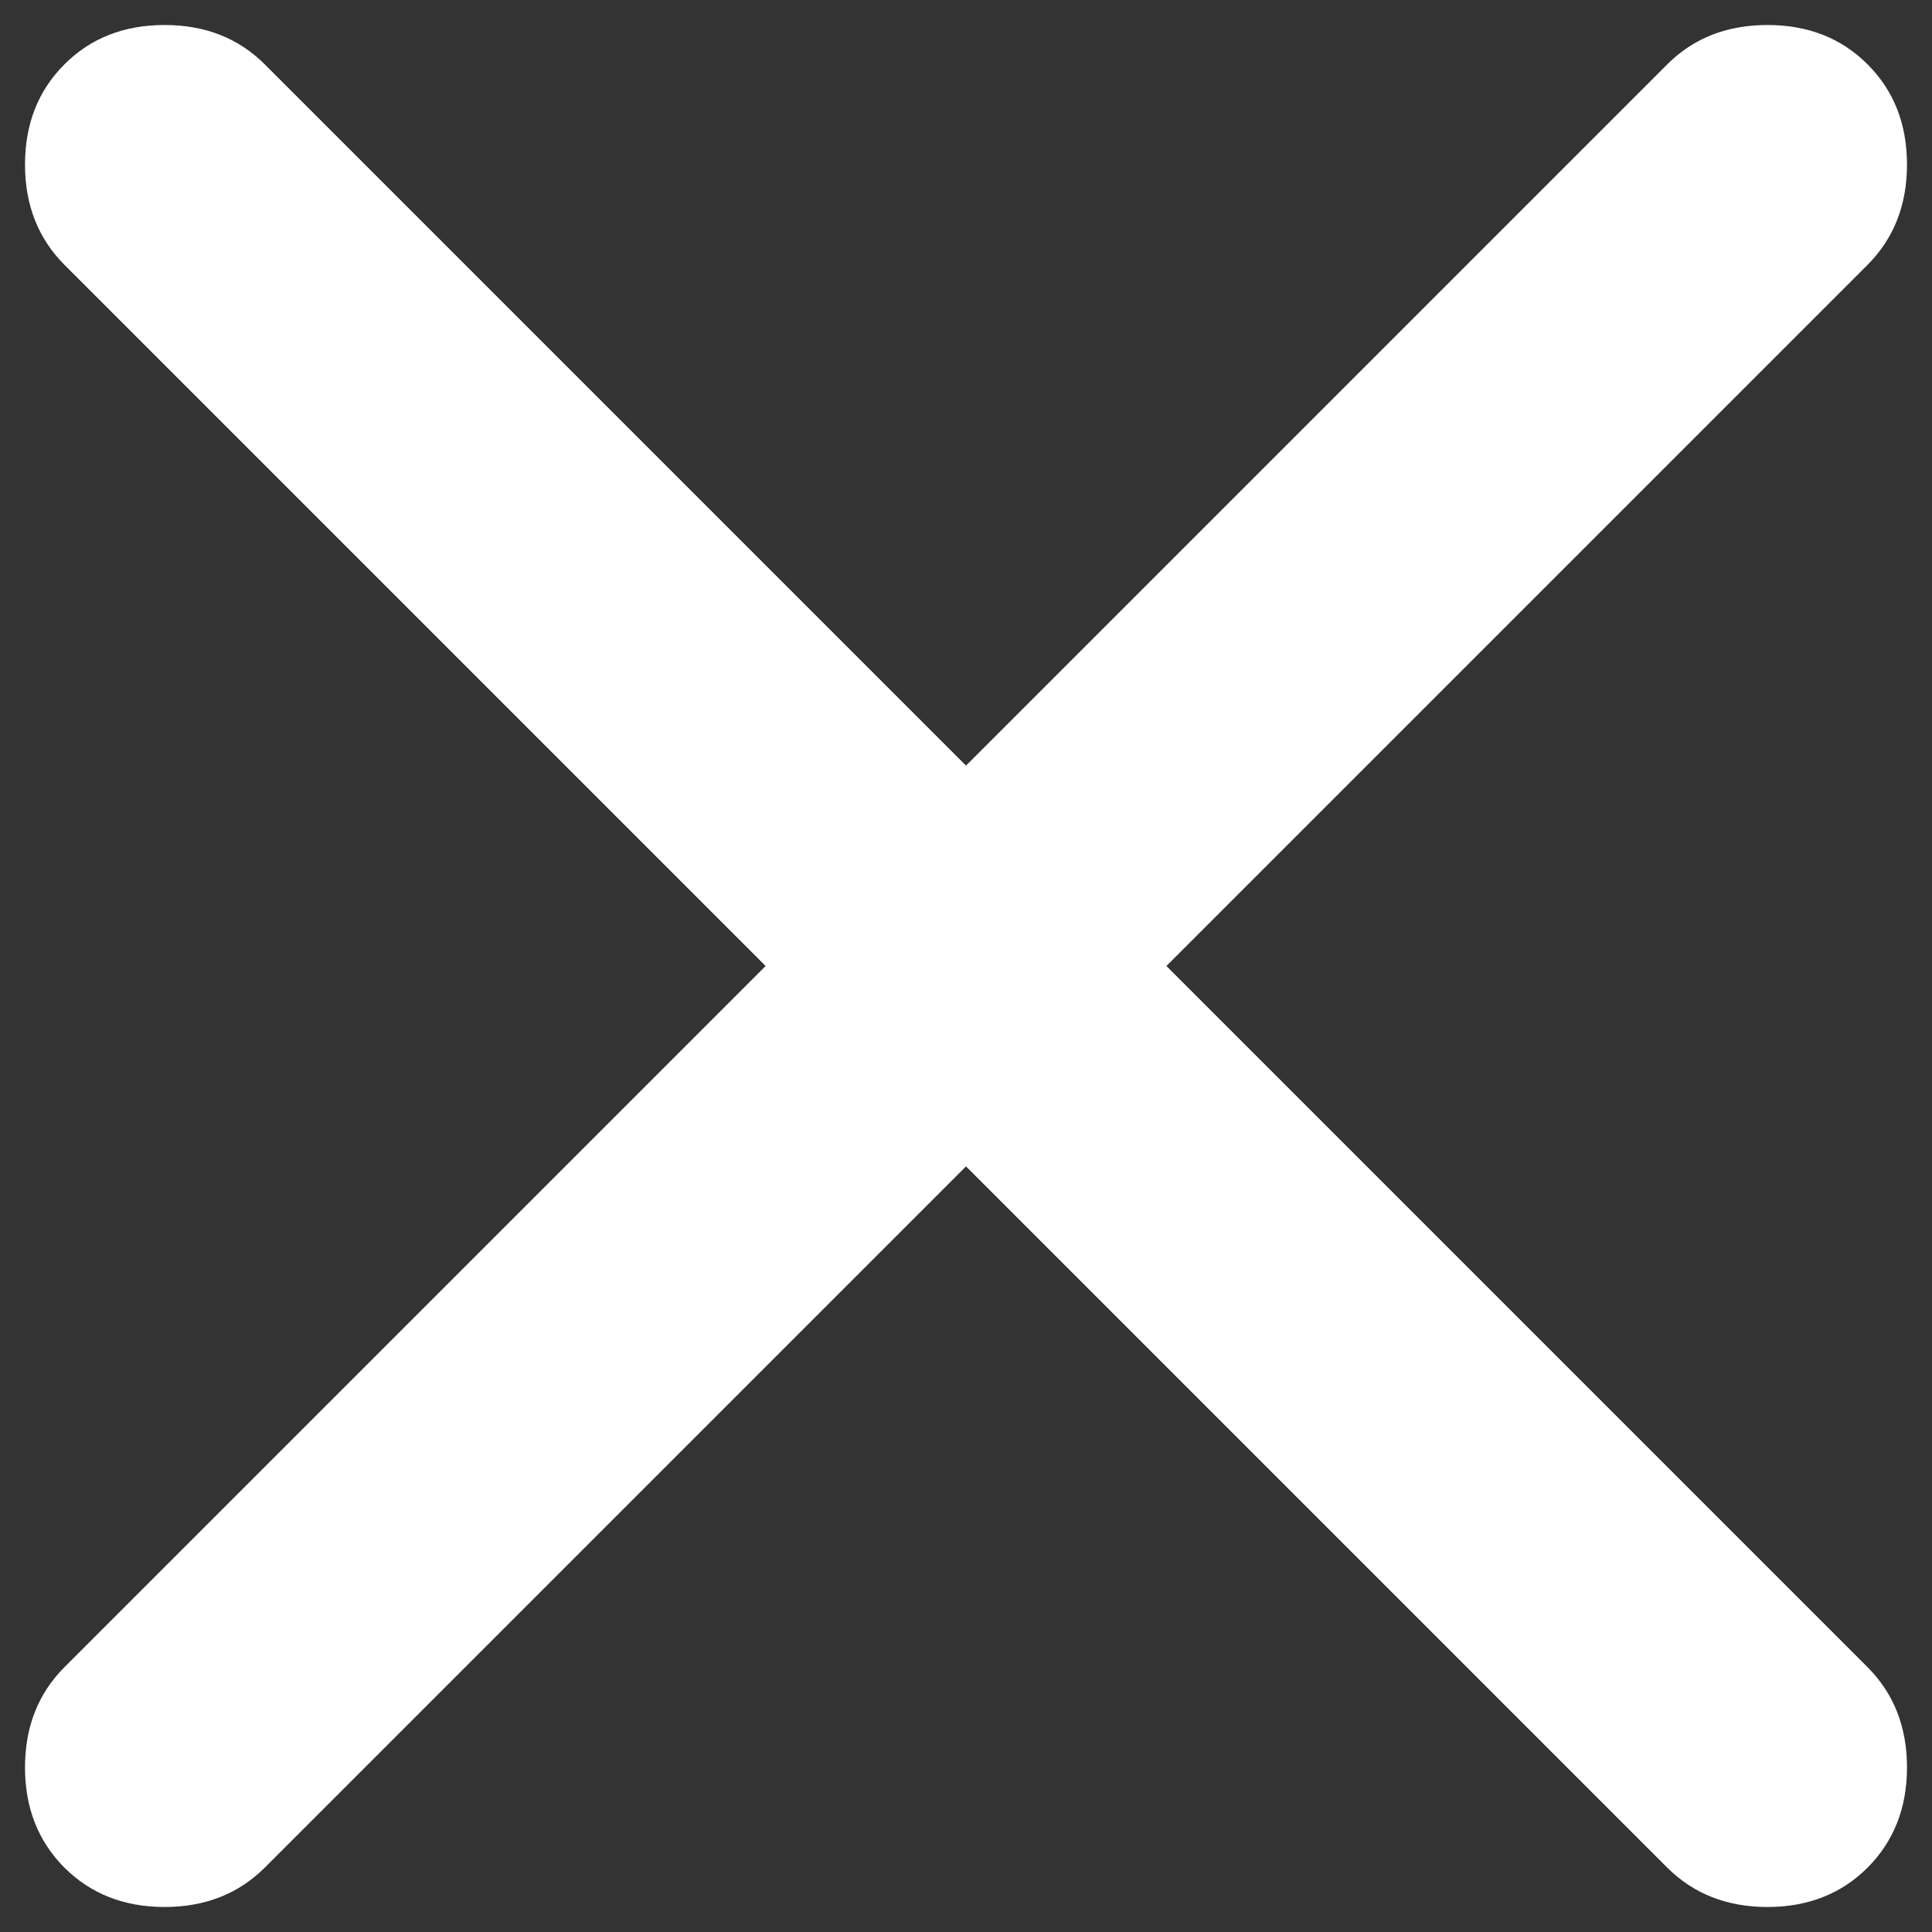 <svg width="18" height="18" viewBox="0 0 18 18" fill="none" xmlns="http://www.w3.org/2000/svg">
<rect x="0" y="0" width="18" height="18" fill="#333333" stroke="none"/>
<path d="M9 10.867L2.467 17.4C2.222 17.644 1.911 17.767 1.533 17.767C1.156 17.767 0.844 17.644 0.6 17.4C0.356 17.155 0.233 16.844 0.233 16.467C0.233 16.089 0.356 15.778 0.6 15.533L7.133 9L0.6 2.467C0.356 2.222 0.233 1.911 0.233 1.533C0.233 1.155 0.356 0.844 0.6 0.6C0.844 0.355 1.156 0.233 1.533 0.233C1.911 0.233 2.222 0.355 2.467 0.6L9 7.133L15.533 0.6C15.778 0.355 16.089 0.233 16.467 0.233C16.844 0.233 17.156 0.355 17.4 0.6C17.644 0.844 17.767 1.155 17.767 1.533C17.767 1.911 17.644 2.222 17.4 2.467L10.867 9L17.4 15.533C17.644 15.778 17.767 16.089 17.767 16.467C17.767 16.844 17.644 17.155 17.4 17.4C17.156 17.644 16.844 17.767 16.467 17.767C16.089 17.767 15.778 17.644 15.533 17.4L9 10.867Z" fill="white"/>
</svg>
